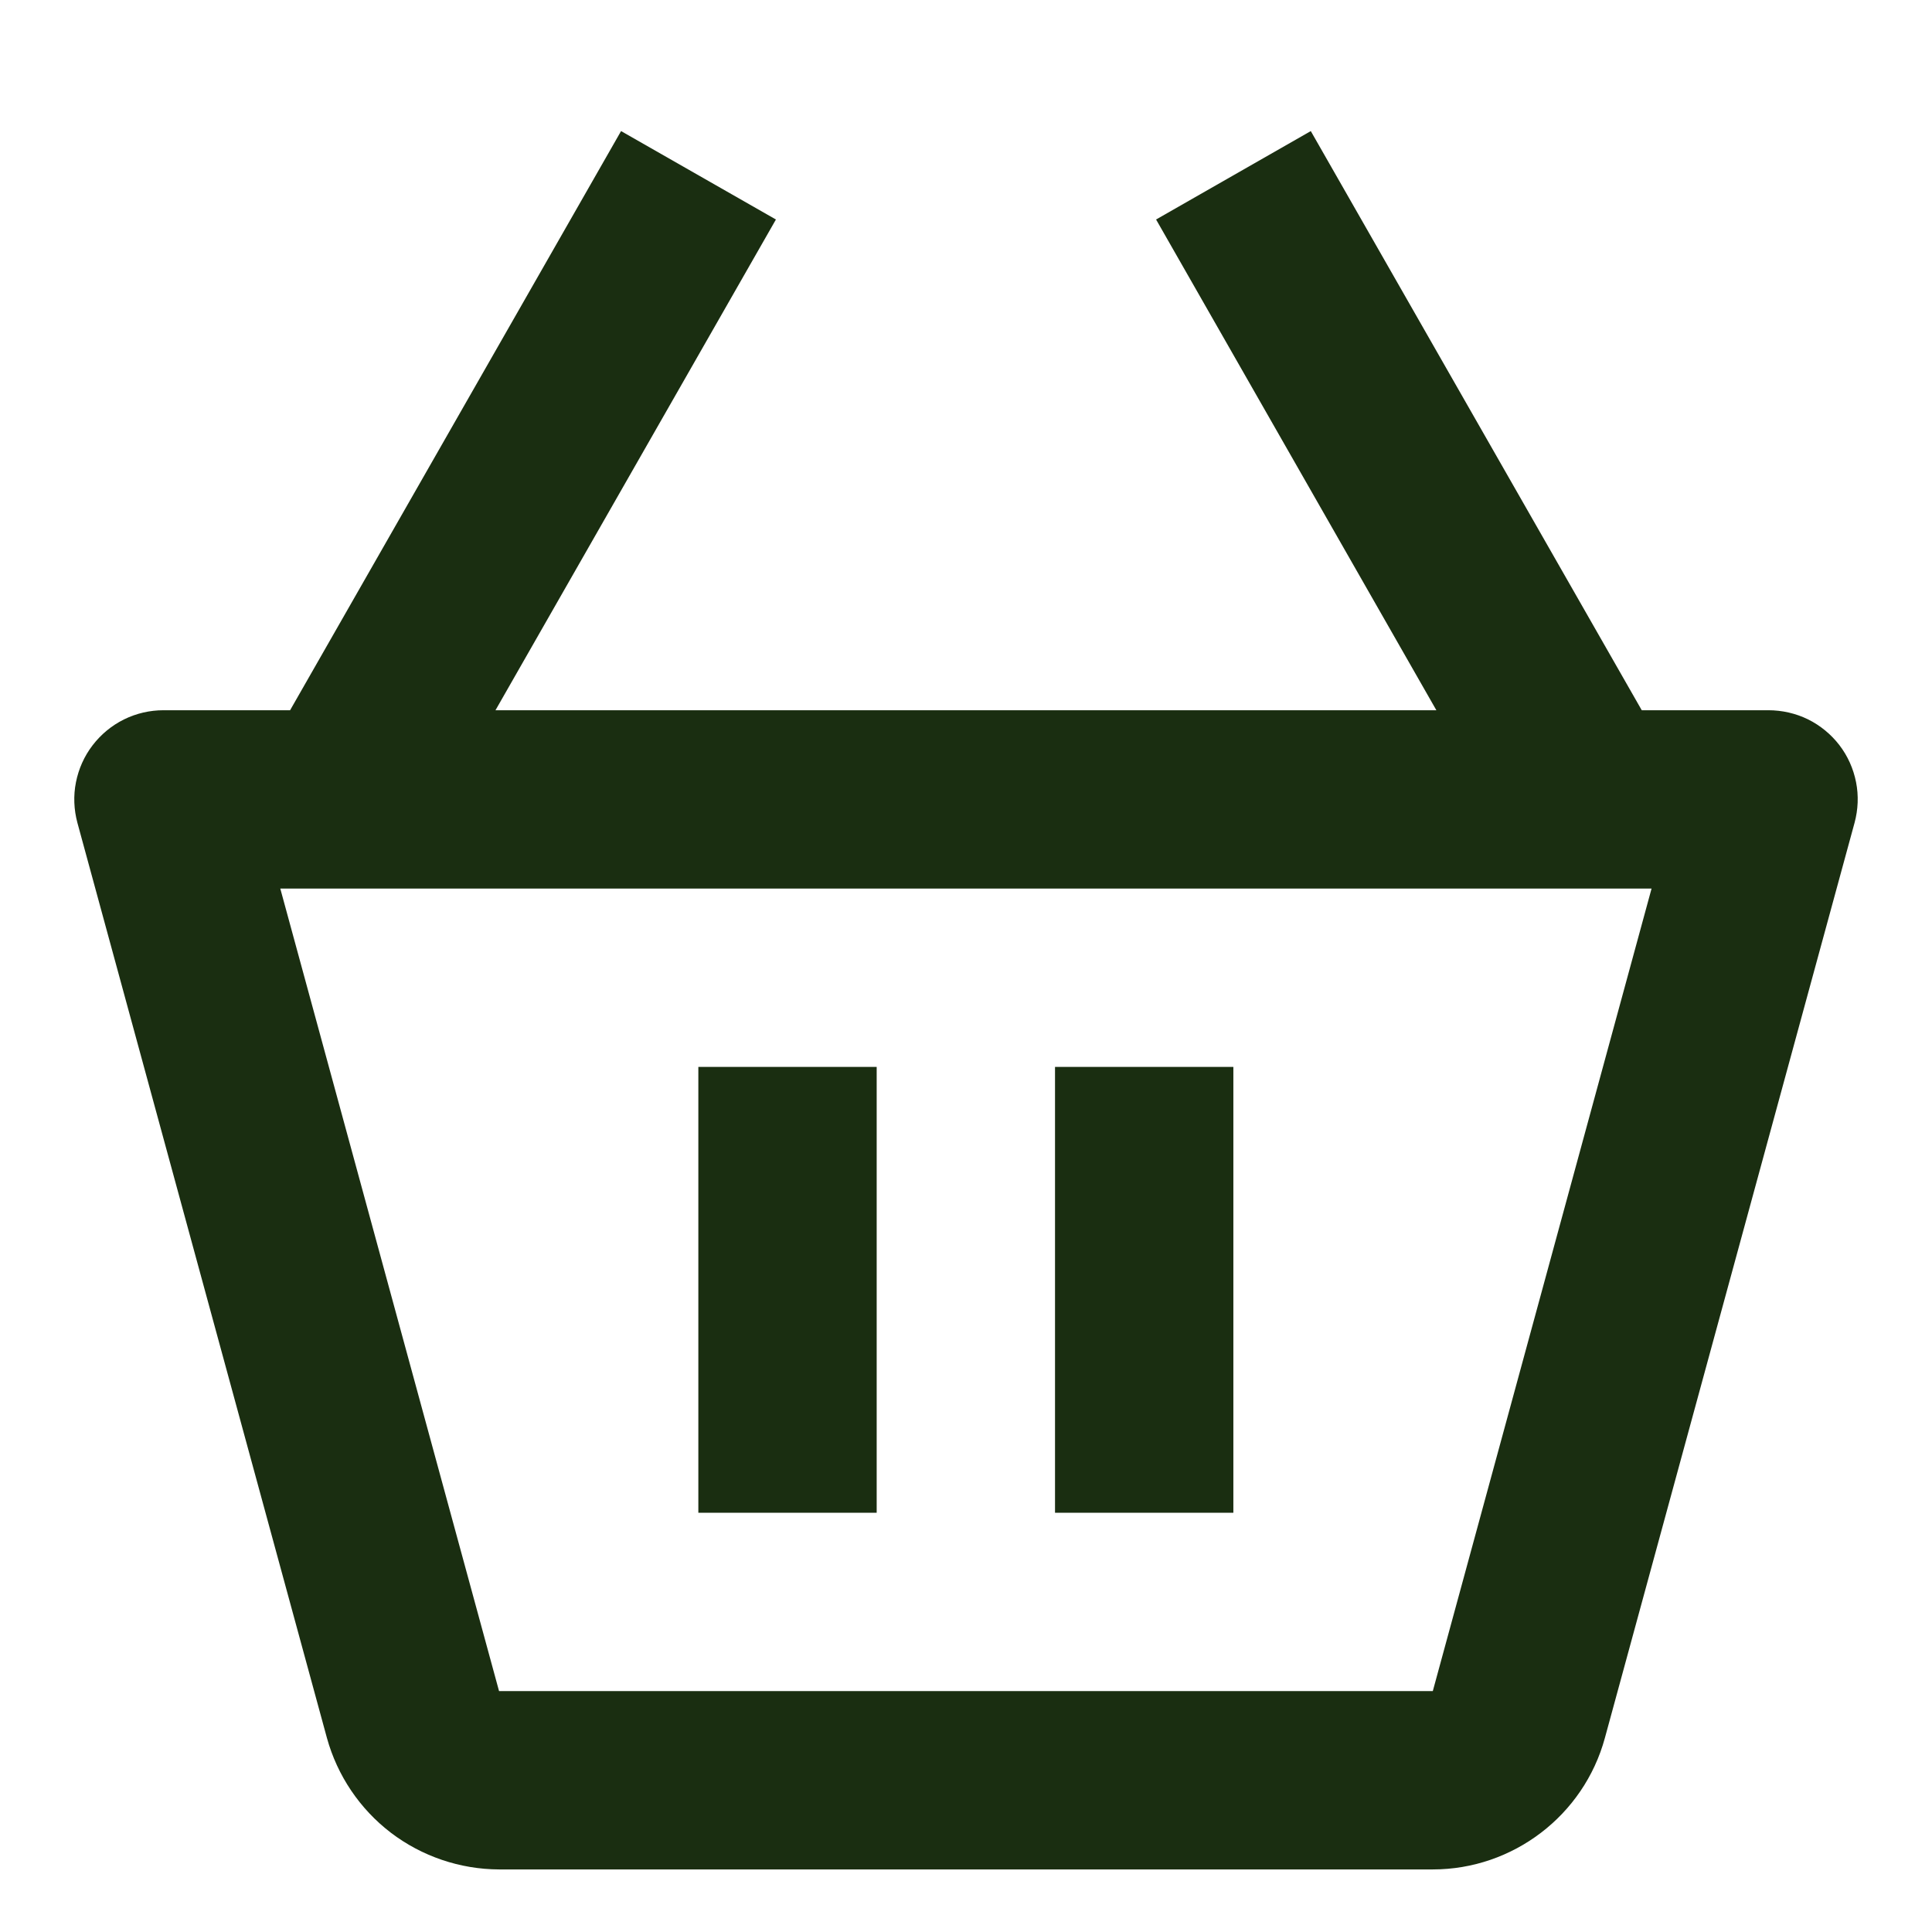 <svg width="13" height="13" viewBox="0 0 13 13" fill="none" xmlns="http://www.w3.org/2000/svg">
<path d="M11.899 4.779H11.047L8.82 0.882L7.779 1.477L9.665 4.779H3.334L5.221 1.477L4.179 0.882L1.952 4.779H1.1C1.008 4.779 0.917 4.8 0.834 4.841C0.751 4.882 0.679 4.942 0.623 5.015C0.567 5.088 0.529 5.173 0.511 5.264C0.493 5.354 0.497 5.448 0.521 5.537L2.2 11.695C2.27 11.948 2.421 12.172 2.63 12.332C2.839 12.491 3.095 12.578 3.358 12.579H9.641C10.18 12.579 10.657 12.216 10.799 11.694L12.479 5.536C12.503 5.447 12.507 5.354 12.489 5.263C12.471 5.172 12.433 5.087 12.377 5.014C12.321 4.941 12.248 4.881 12.165 4.84C12.083 4.8 11.991 4.779 11.899 4.779ZM9.641 11.379V11.979V11.379H3.358L1.886 5.979H11.113L9.641 11.379Z" fill="#1A2E11"/>
<path d="M4.699 7.179H5.899V10.179H4.699V7.179ZM7.099 7.179H8.299V10.179H7.099V7.179Z" fill="#1A2E11"/>
</svg>
